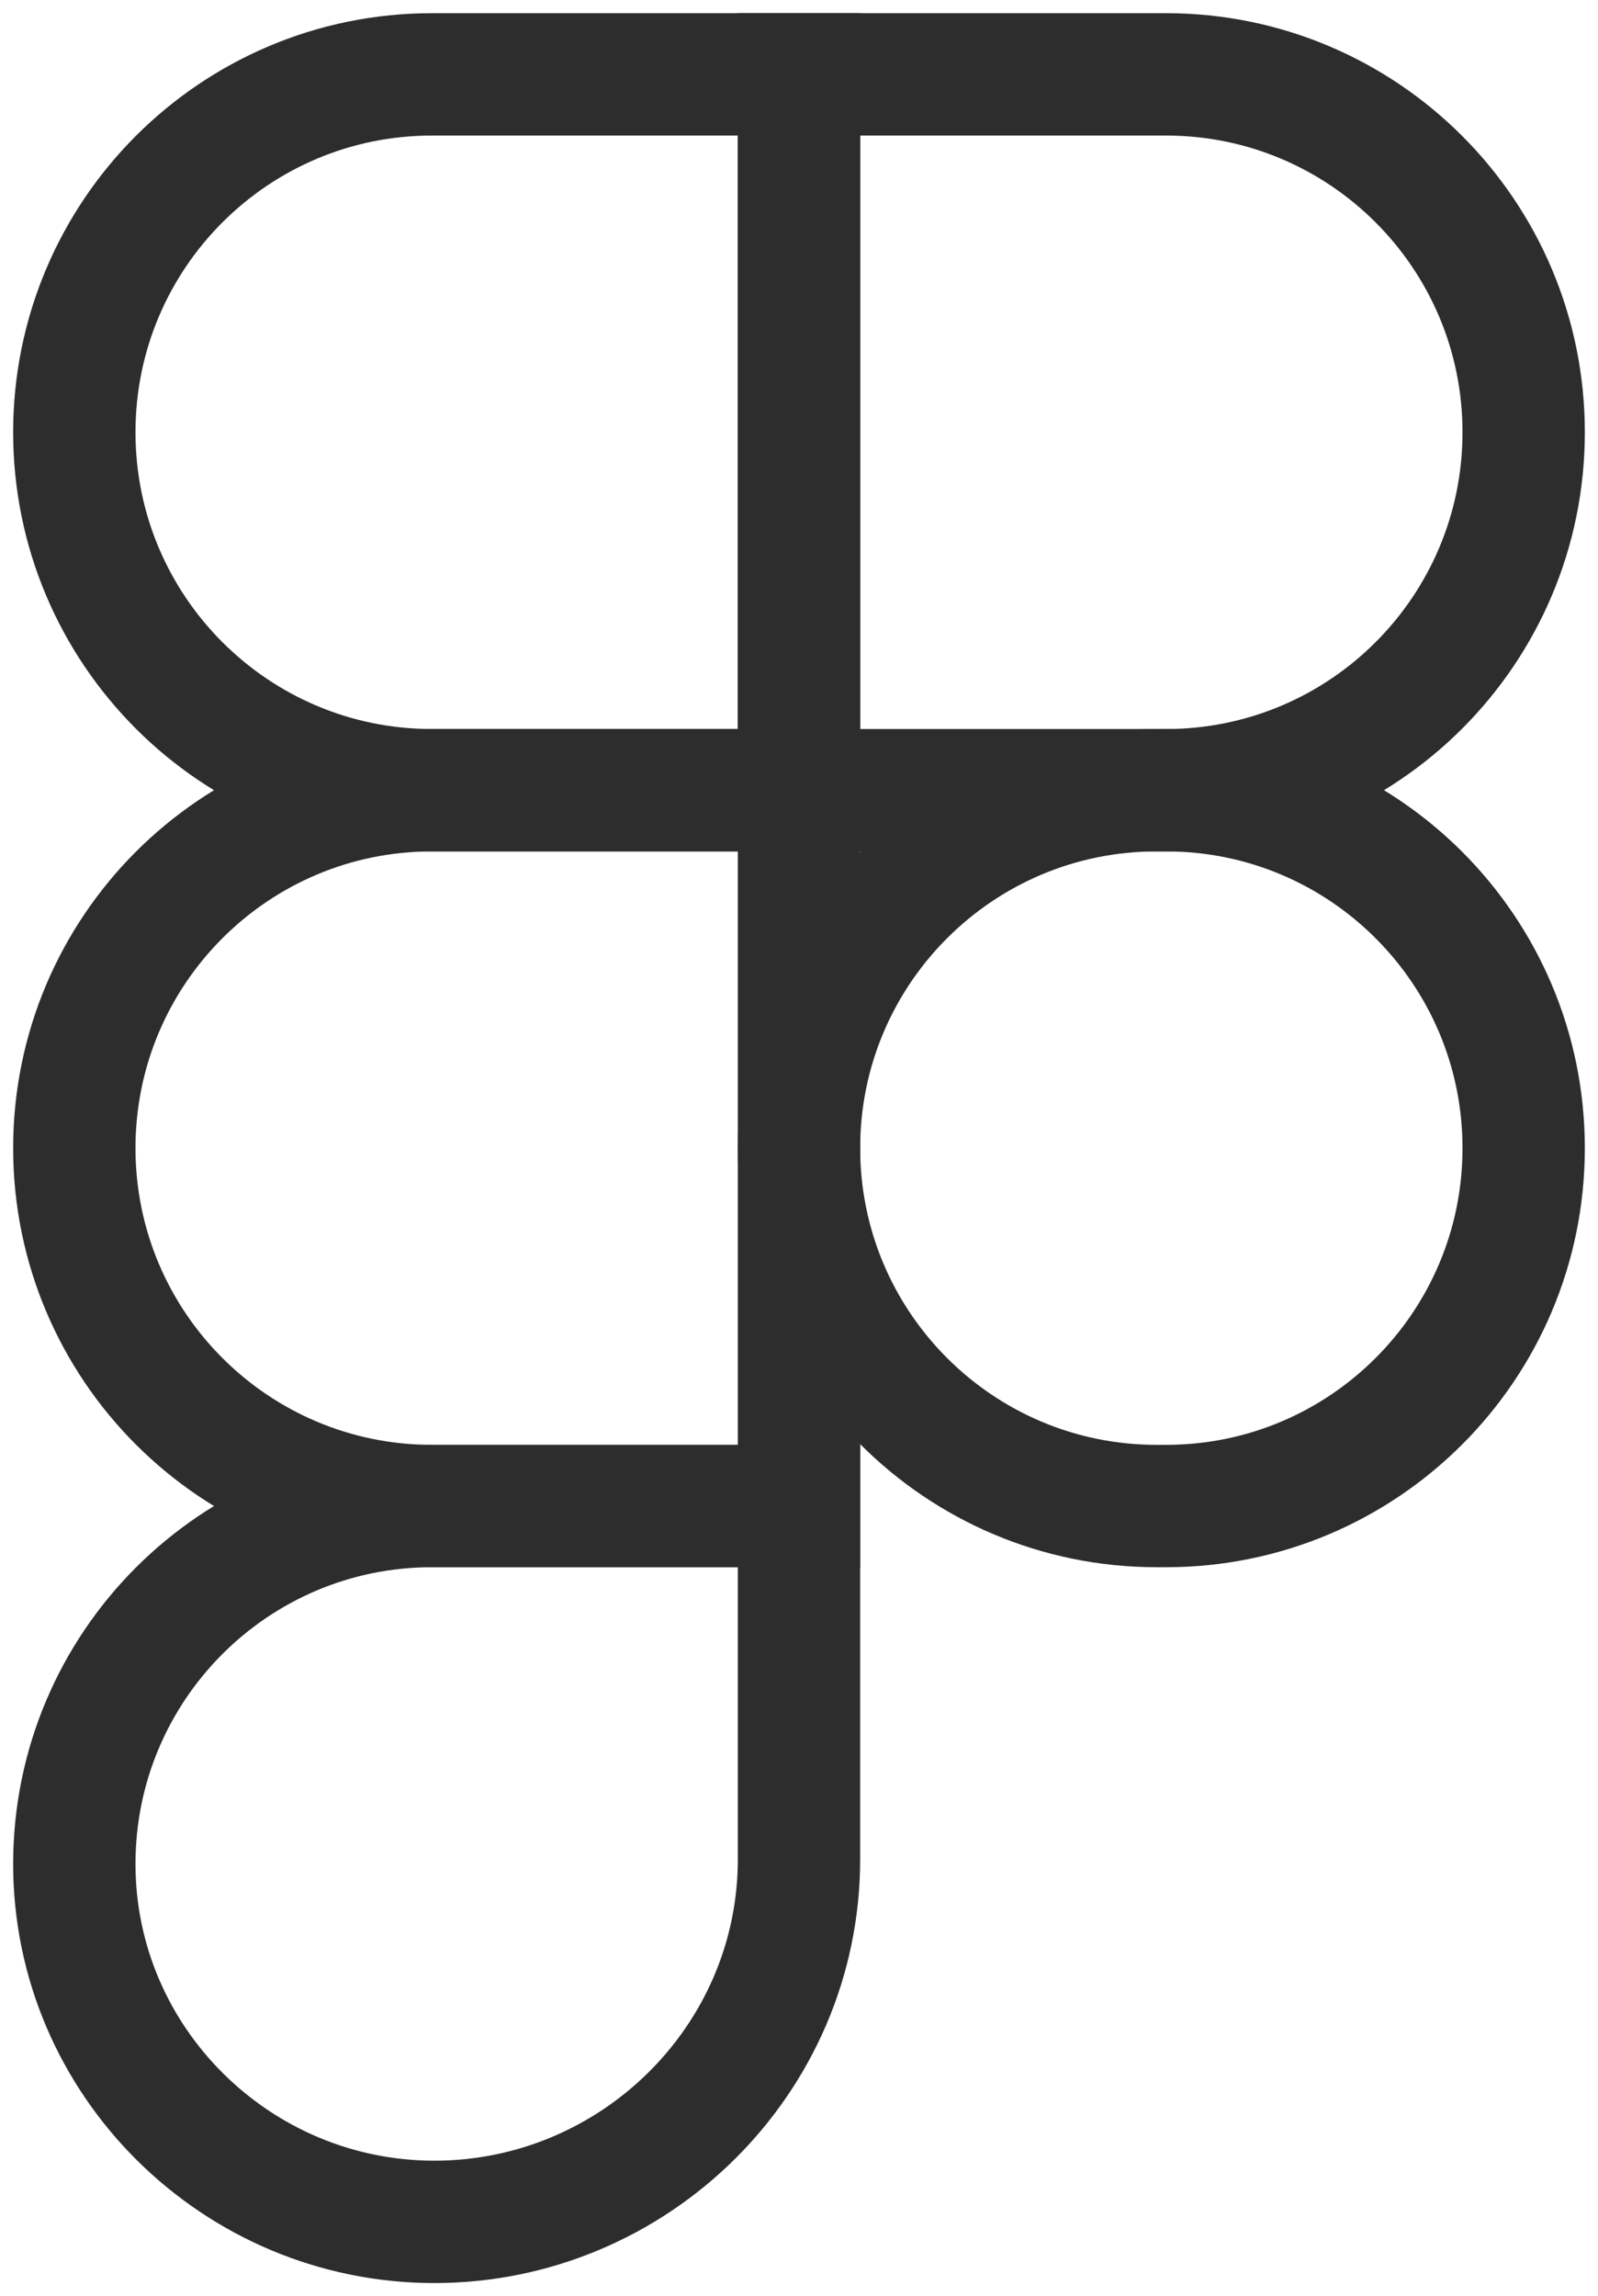 <svg width="197" height="283" viewBox="0 0 197 283" fill="none" xmlns="http://www.w3.org/2000/svg">
<path d="M187.837 53.277C187.837 77.639 168.095 97.389 143.741 97.389H98.5V9.166H143.741C168.095 9.166 187.837 28.915 187.837 53.277Z" stroke="#2D2D2D" stroke-width="15.081"/>
<path d="M9.162 53.277C9.162 77.639 28.904 97.389 53.258 97.389H98.499V9.166H53.258C28.904 9.166 9.162 28.915 9.162 53.277Z" stroke="#2D2D2D" stroke-width="15.081"/>
<path d="M9.162 141.501C9.162 165.863 28.904 185.612 53.258 185.612H98.499V97.39H53.258C28.904 97.39 9.162 117.139 9.162 141.501Z" stroke="#2D2D2D" stroke-width="15.081"/>
<path d="M9.162 229.723C9.162 254.085 29.189 273.834 53.542 273.834C78.212 273.834 98.499 253.828 98.499 229.15V185.611H53.258C28.904 185.611 9.162 205.361 9.162 229.723Z" stroke="#2D2D2D" stroke-width="15.081"/>
<path d="M98.5 141.501C98.5 165.863 118.242 185.612 142.596 185.612H143.741C168.095 185.612 187.837 165.863 187.837 141.501C187.837 117.139 168.095 97.39 143.741 97.39H142.596C118.242 97.39 98.5 117.139 98.5 141.501Z" stroke="#2D2D2D" stroke-width="15.081"/>
</svg>
